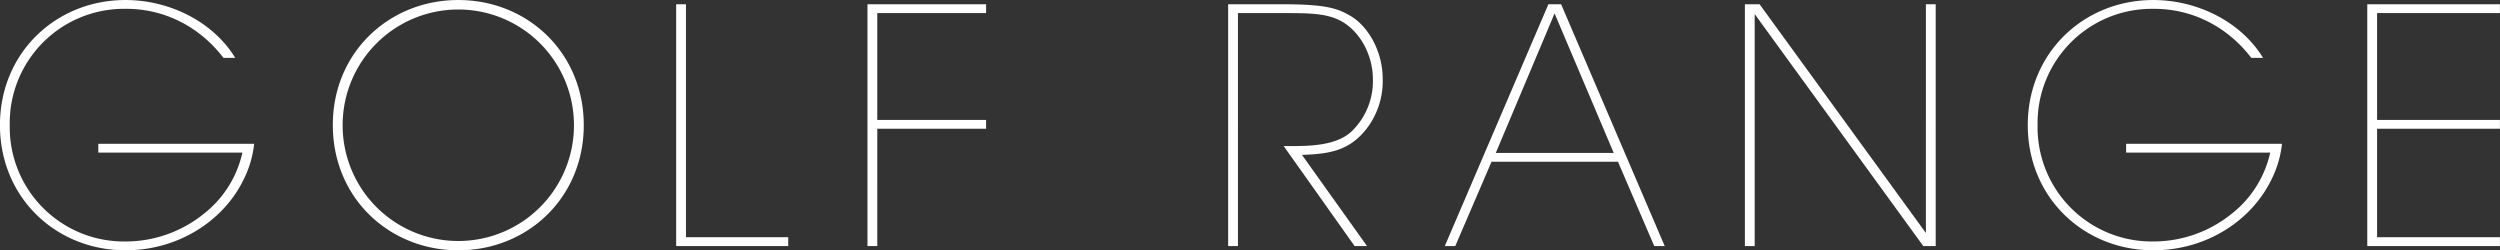 <svg id="ttl-golfrange.svg" xmlns="http://www.w3.org/2000/svg" width="535.656" height="53.625" viewBox="0 0 535.656 53.625">
  <rect x="0" y="0" width="535.656" height="53.625" fill="#333333" stroke="none"/>
  <defs>
    <style>
      .cls-1 {
        fill: #fff;
        fill-rule: evenodd;
      }
    </style>
  </defs>
  <path id="GOLF_RANGE" data-name="GOLF RANGE" class="cls-1" d="M181.865,13.676c-4.691-7.7-14-12.391-23.523-12.391-14.841,0-26.883,11.271-26.883,26.813S143.5,54.91,158.342,54.91c11.411,0,21.072-6.371,25.343-15.192a22.322,22.322,0,0,0,2.24-7.631H152.532v1.89h30.873a22.921,22.921,0,0,1-8.331,13.161,26.636,26.636,0,0,1-16.732,5.881A24.465,24.465,0,0,1,133.56,28.1,24.465,24.465,0,0,1,158.342,3.175a25.483,25.483,0,0,1,13.722,3.85,27.219,27.219,0,0,1,7.28,6.651h2.521ZM202.782,28.1c0,15.542,12.041,26.813,26.883,26.813S256.548,43.639,256.548,28.1,244.507,1.285,229.665,1.285s-26.883,11.271-26.883,26.743V28.1Zm2.1,0a24.783,24.783,0,1,1,49.566,0,24.783,24.783,0,1,1-49.566.07V28.1ZM276.345,54h24.013V52.11H278.446V2.195h-2.1V54Zm40.992,0h2.1V28.867h23.312v-1.89H319.437V4.085h23.312V2.195H317.337V54Zm77.278,0h2.1V4.085h9.731c6.091,0,9.872.07,13.022,2.1,3.99,2.59,6.16,7.561,6.16,12.041a14.965,14.965,0,0,1-4.41,11.061c-3.29,3.29-9.451,3.29-13.231,3.29h-1.471L421.708,54h2.66L410.437,34.468c5.881-.21,10.221-0.84,14-5.811a16.748,16.748,0,0,0,3.291-10.5c0-6.021-3.291-11.691-7.491-13.791-2.52-1.47-5.741-2.17-13.792-2.17H394.615V54Zm56.434-18.062h27.093L485.912,54h2.241L465.96,2.195h-2.73L441.038,54h2.24Zm26.183-1.89H451.959l12.6-29.893ZM508.483,2.195h-3.15V54h2.1V4.295L543.557,54h2.66V2.195h-2.1V51.2ZM616.35,13.676c-4.69-7.7-14-12.391-23.522-12.391-14.842,0-26.883,11.271-26.883,26.813S577.986,54.91,592.828,54.91c11.411,0,21.072-6.371,25.343-15.192a22.322,22.322,0,0,0,2.24-7.631H587.017v1.89h30.874a22.921,22.921,0,0,1-8.331,13.161,26.638,26.638,0,0,1-16.732,5.881A24.466,24.466,0,0,1,568.045,28.1,24.466,24.466,0,0,1,592.828,3.175a25.477,25.477,0,0,1,13.721,3.85,27.208,27.208,0,0,1,7.281,6.651h2.52ZM638.689,54h28.423V52.11H640.789V28.867h26.323v-1.89H640.789V4.085h26.323V2.195H638.689V54Z" transform="translate(-131.469 -1.281)"/>
</svg>
